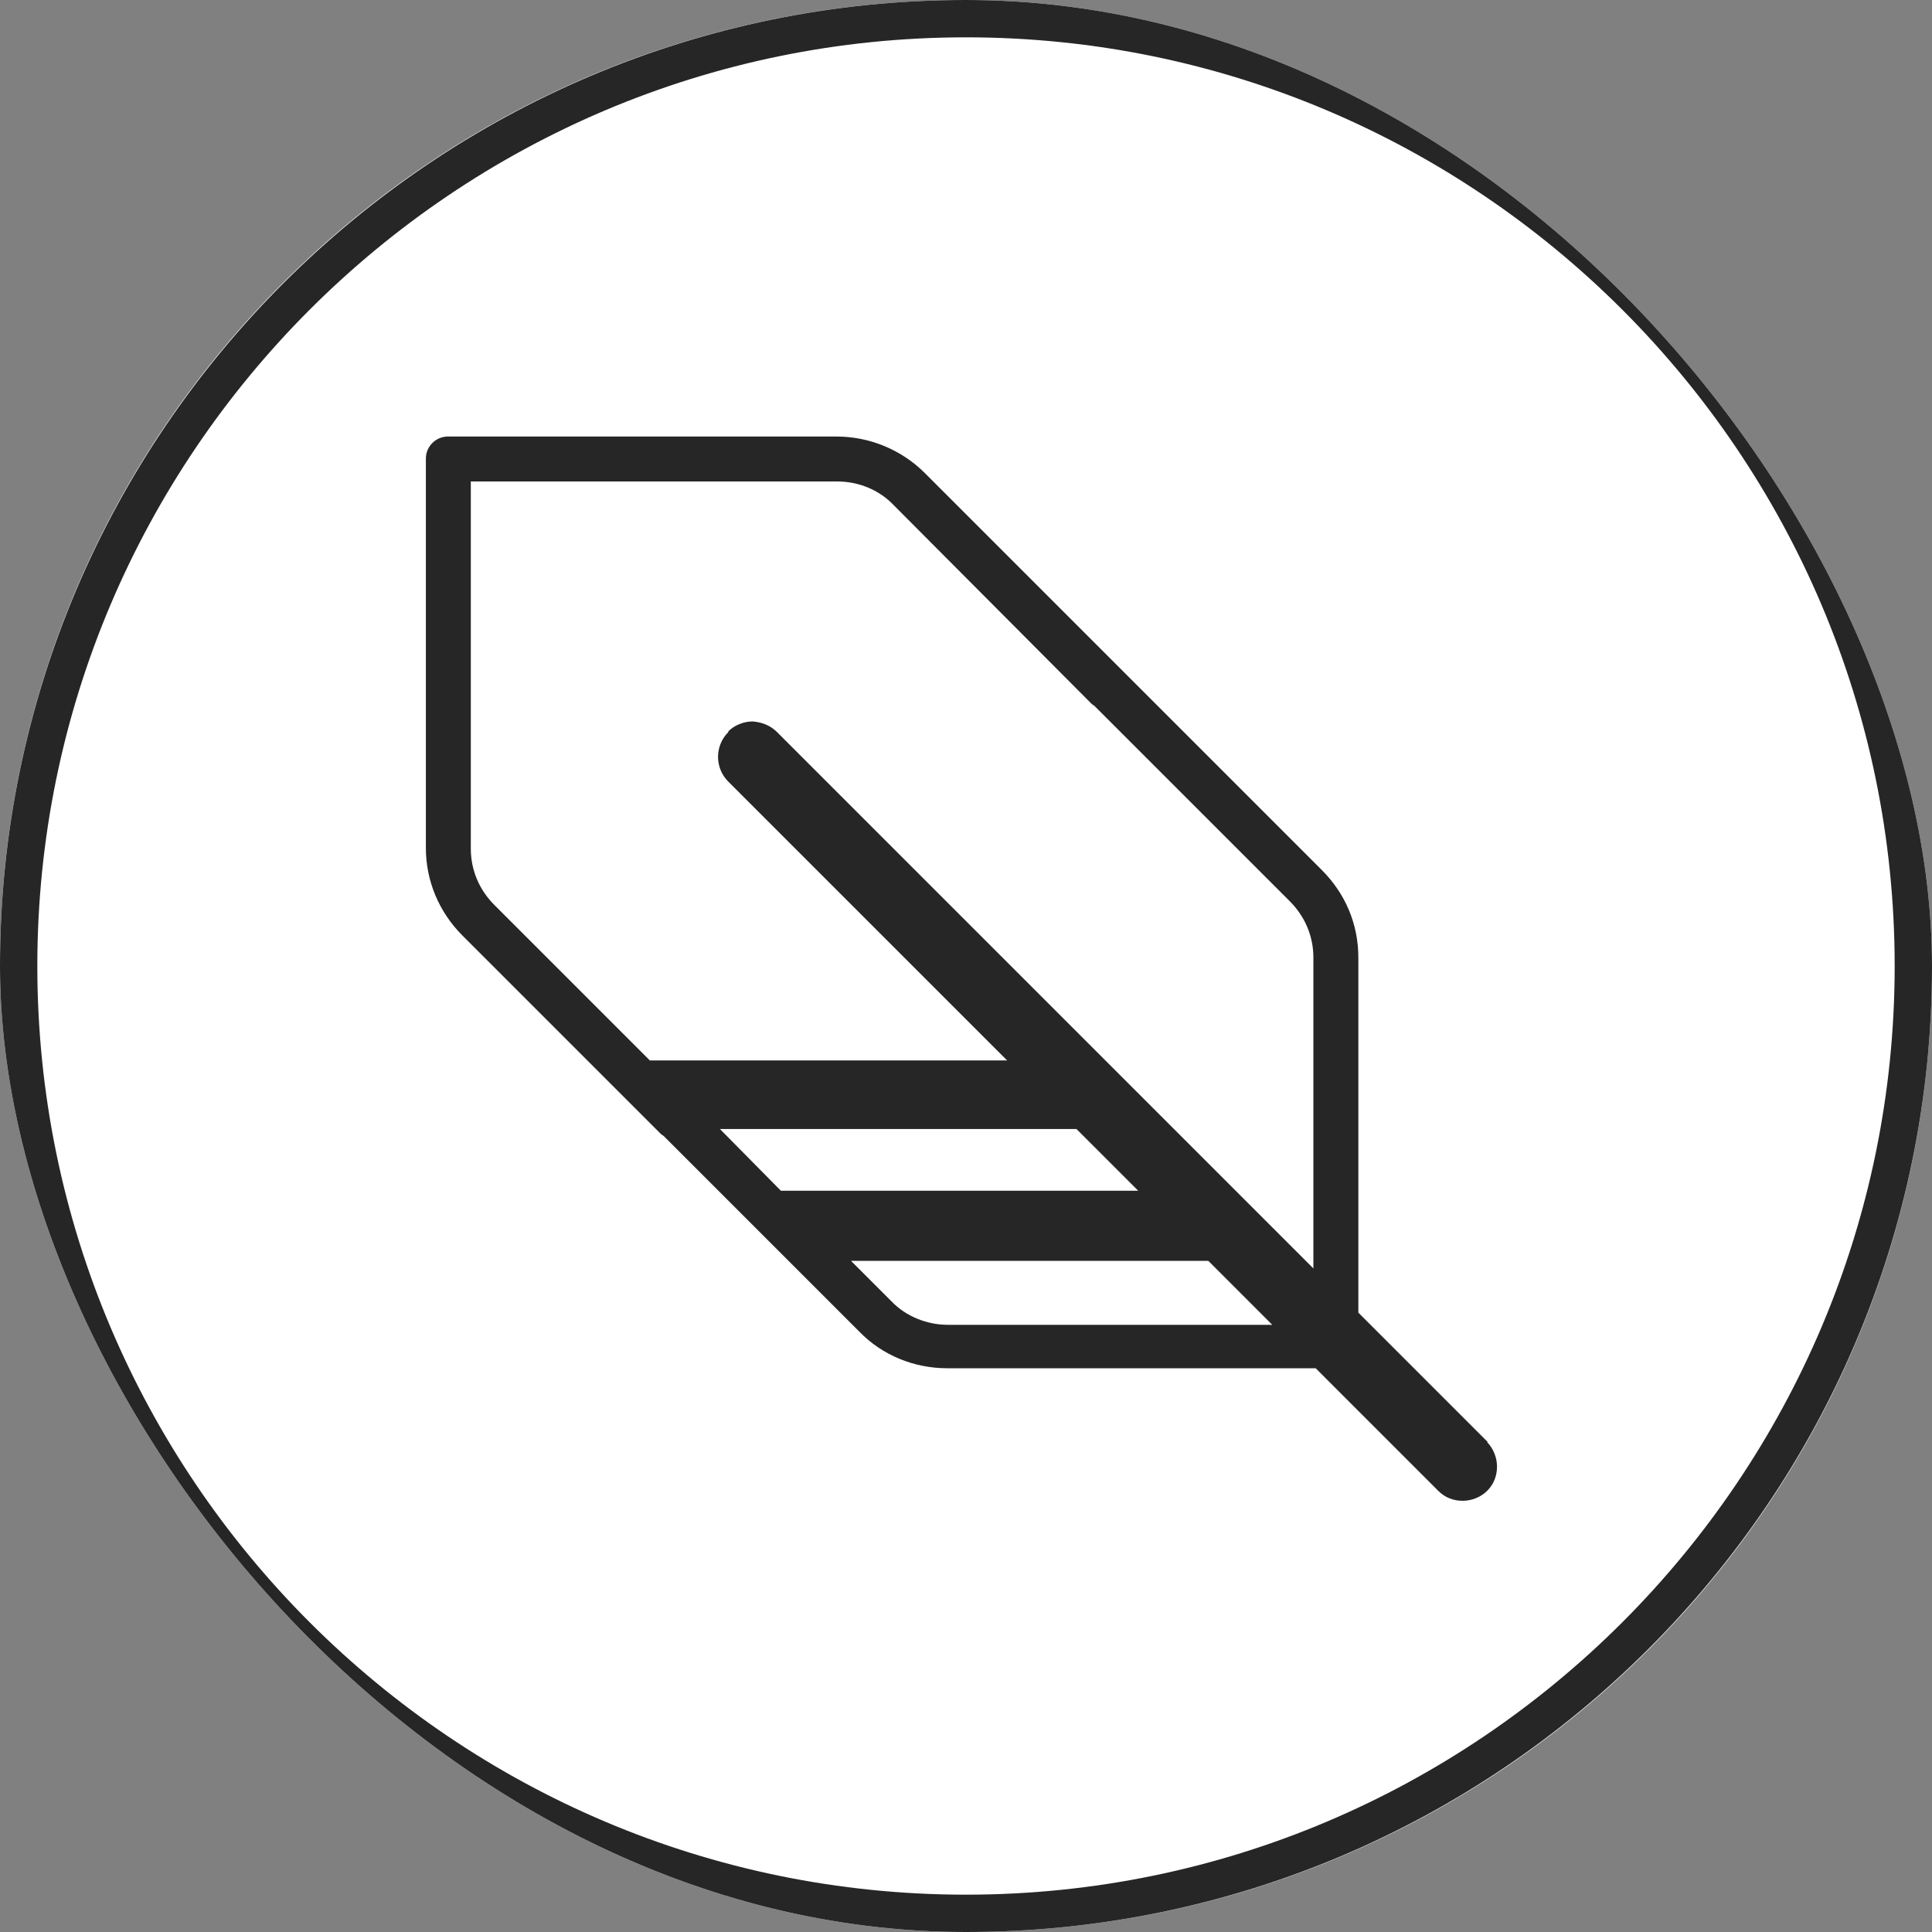 <svg xmlns="http://www.w3.org/2000/svg" fill="none" viewBox="0 0 100 100" height="100" width="100">
<rect x="0" y="0" width="100" height="100" fill="#808080" stroke="none"/>
<g clip-path="url(#clip0_7365_5537)">
<rect fill="white" rx="50" height="100" width="100"></rect>
<g clip-path="url(#clip1_7365_5537)">
<path fill="#262626" d="M77.011 74.645L70.308 67.942V49.566C70.308 47.831 69.638 46.254 68.415 45.031L58.163 34.779L58.005 34.621L47.871 24.487C46.649 23.265 44.992 22.595 43.297 22.595H23.186C22.556 22.595 22.043 23.107 22.043 23.738V43.888C22.043 45.583 22.713 47.2 23.936 48.423L34.227 58.714L34.346 58.793L44.48 68.927C45.663 70.15 47.319 70.82 49.015 70.82H68.1L74.448 77.169C74.803 77.523 75.237 77.681 75.71 77.681C76.183 77.681 76.656 77.484 76.972 77.169C77.327 76.814 77.485 76.38 77.485 75.907C77.485 75.434 77.287 74.96 76.972 74.645H77.011ZM37.697 37.894C36.988 38.604 36.988 39.748 37.697 40.457L52.13 54.889H33.636L25.592 46.845C24.803 46.057 24.369 45.031 24.369 43.927V24.921H43.336C44.44 24.921 45.505 25.355 46.254 26.143L56.467 36.396C56.467 36.396 56.586 36.514 56.625 36.514L66.759 46.648C67.548 47.437 67.981 48.462 67.981 49.566V65.654L40.221 37.894C39.866 37.539 39.433 37.382 38.959 37.342C38.486 37.342 38.013 37.539 37.697 37.855V37.894ZM58.912 61.632H40.418L37.264 58.438H55.718L58.912 61.632ZM65.852 68.572H49.054C47.989 68.572 46.885 68.139 46.136 67.35L44.046 65.26H62.54L65.852 68.572Z"></path>
<path fill="#262626" d="M50 100C22.437 100 0 77.563 0 50C0 22.437 22.437 0 50 0C77.563 0 100 22.437 100 50C100 77.563 77.563 100 50 100ZM50 1.932C23.502 1.932 1.932 23.502 1.932 50C1.932 76.498 23.502 98.068 50 98.068C76.498 98.068 98.068 76.498 98.068 50C98.068 23.502 76.498 1.932 50 1.932Z"></path>
</g>
</g>
<defs>
<clipPath id="clip0_7365_5537">
<rect fill="white" rx="50" height="100" width="100"></rect>
</clipPath>
<clipPath id="clip1_7365_5537">
<rect fill="white" height="100" width="100"></rect>
</clipPath>
</defs>
</svg>
